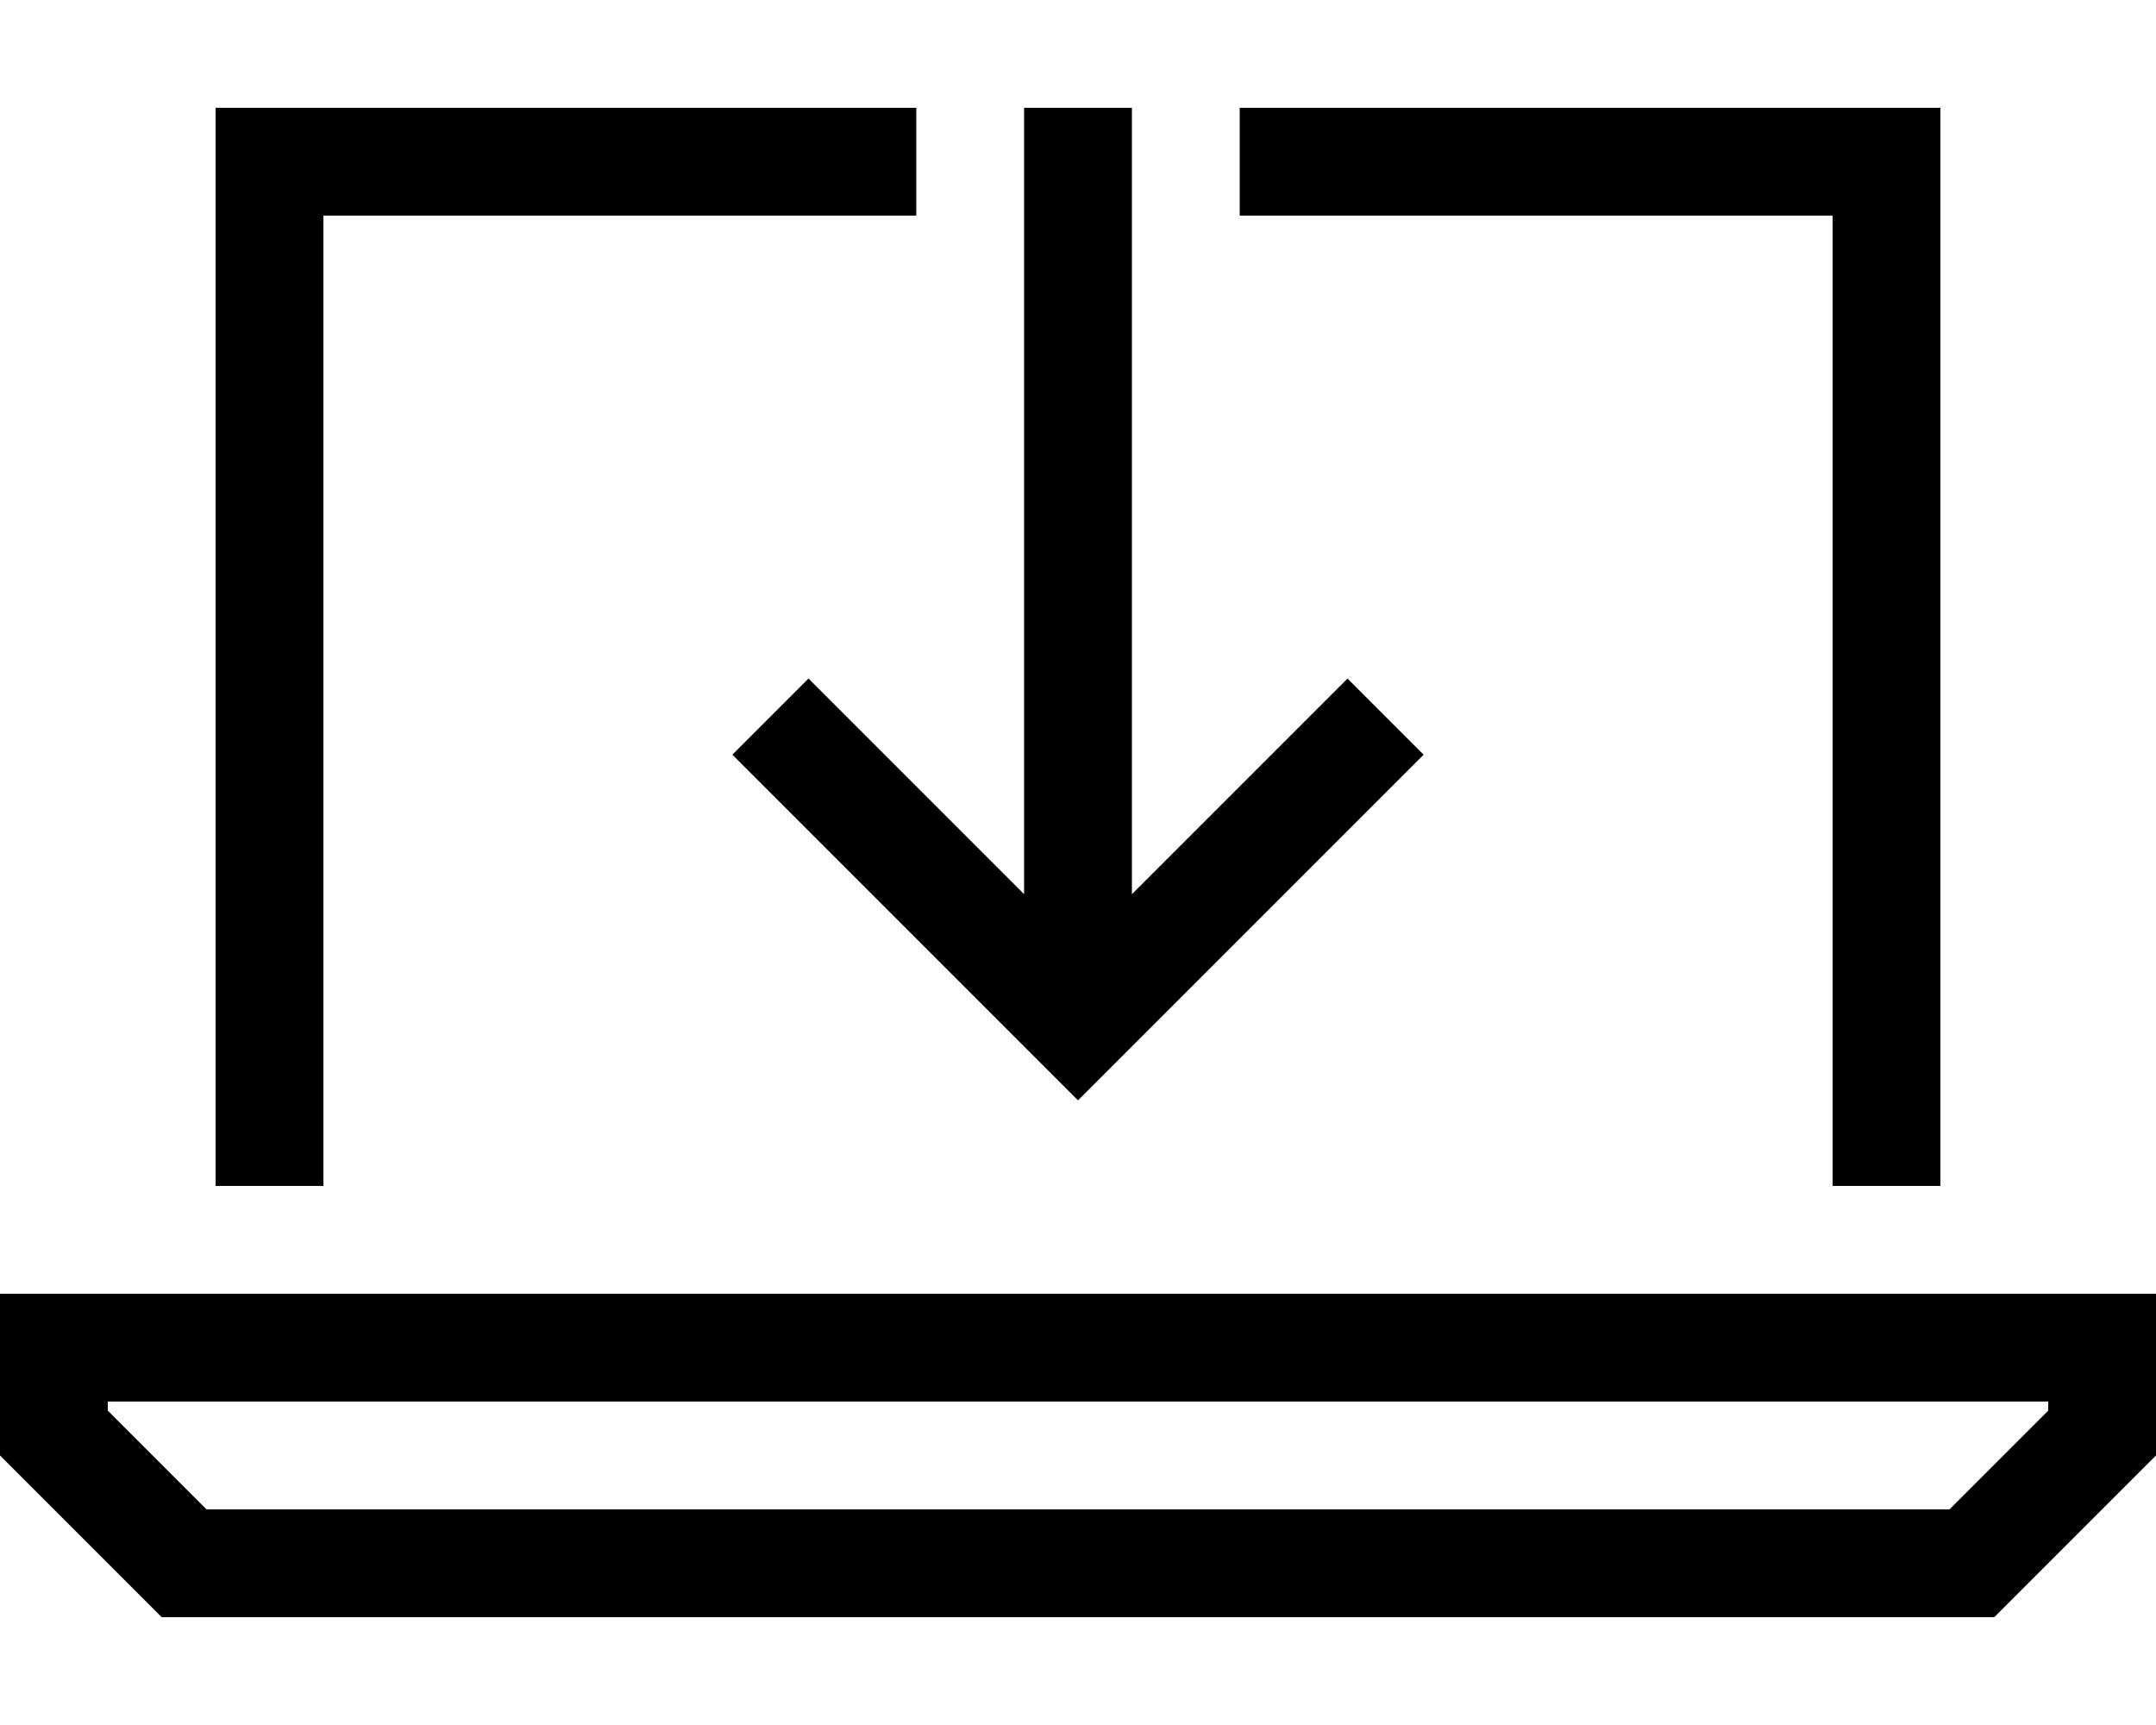 <svg xmlns="http://www.w3.org/2000/svg" viewBox="0 0 640 512"><!--! Font Awesome Pro 6.5.2 by @fontawesome - https://fontawesome.com License - https://fontawesome.com/license (Commercial License) Copyright 2024 Fonticons, Inc. --><path d="M96 32H272V64H96V352H64V64 32H96zM544 64H368V32H544h32V64 352H544V64zM61.3 448H578.7L608 418.7V416H32v2.7L61.3 448zM640 384v32 16l-48 48H48L0 432V416 384H32 608h32zM336 48V265.4l52.7-52.7L400 201.4 422.6 224l-11.3 11.3-80 80L320 326.6l-11.3-11.3-80-80L217.4 224 240 201.4l11.3 11.3L304 265.4V48 32h32V48z"/></svg>